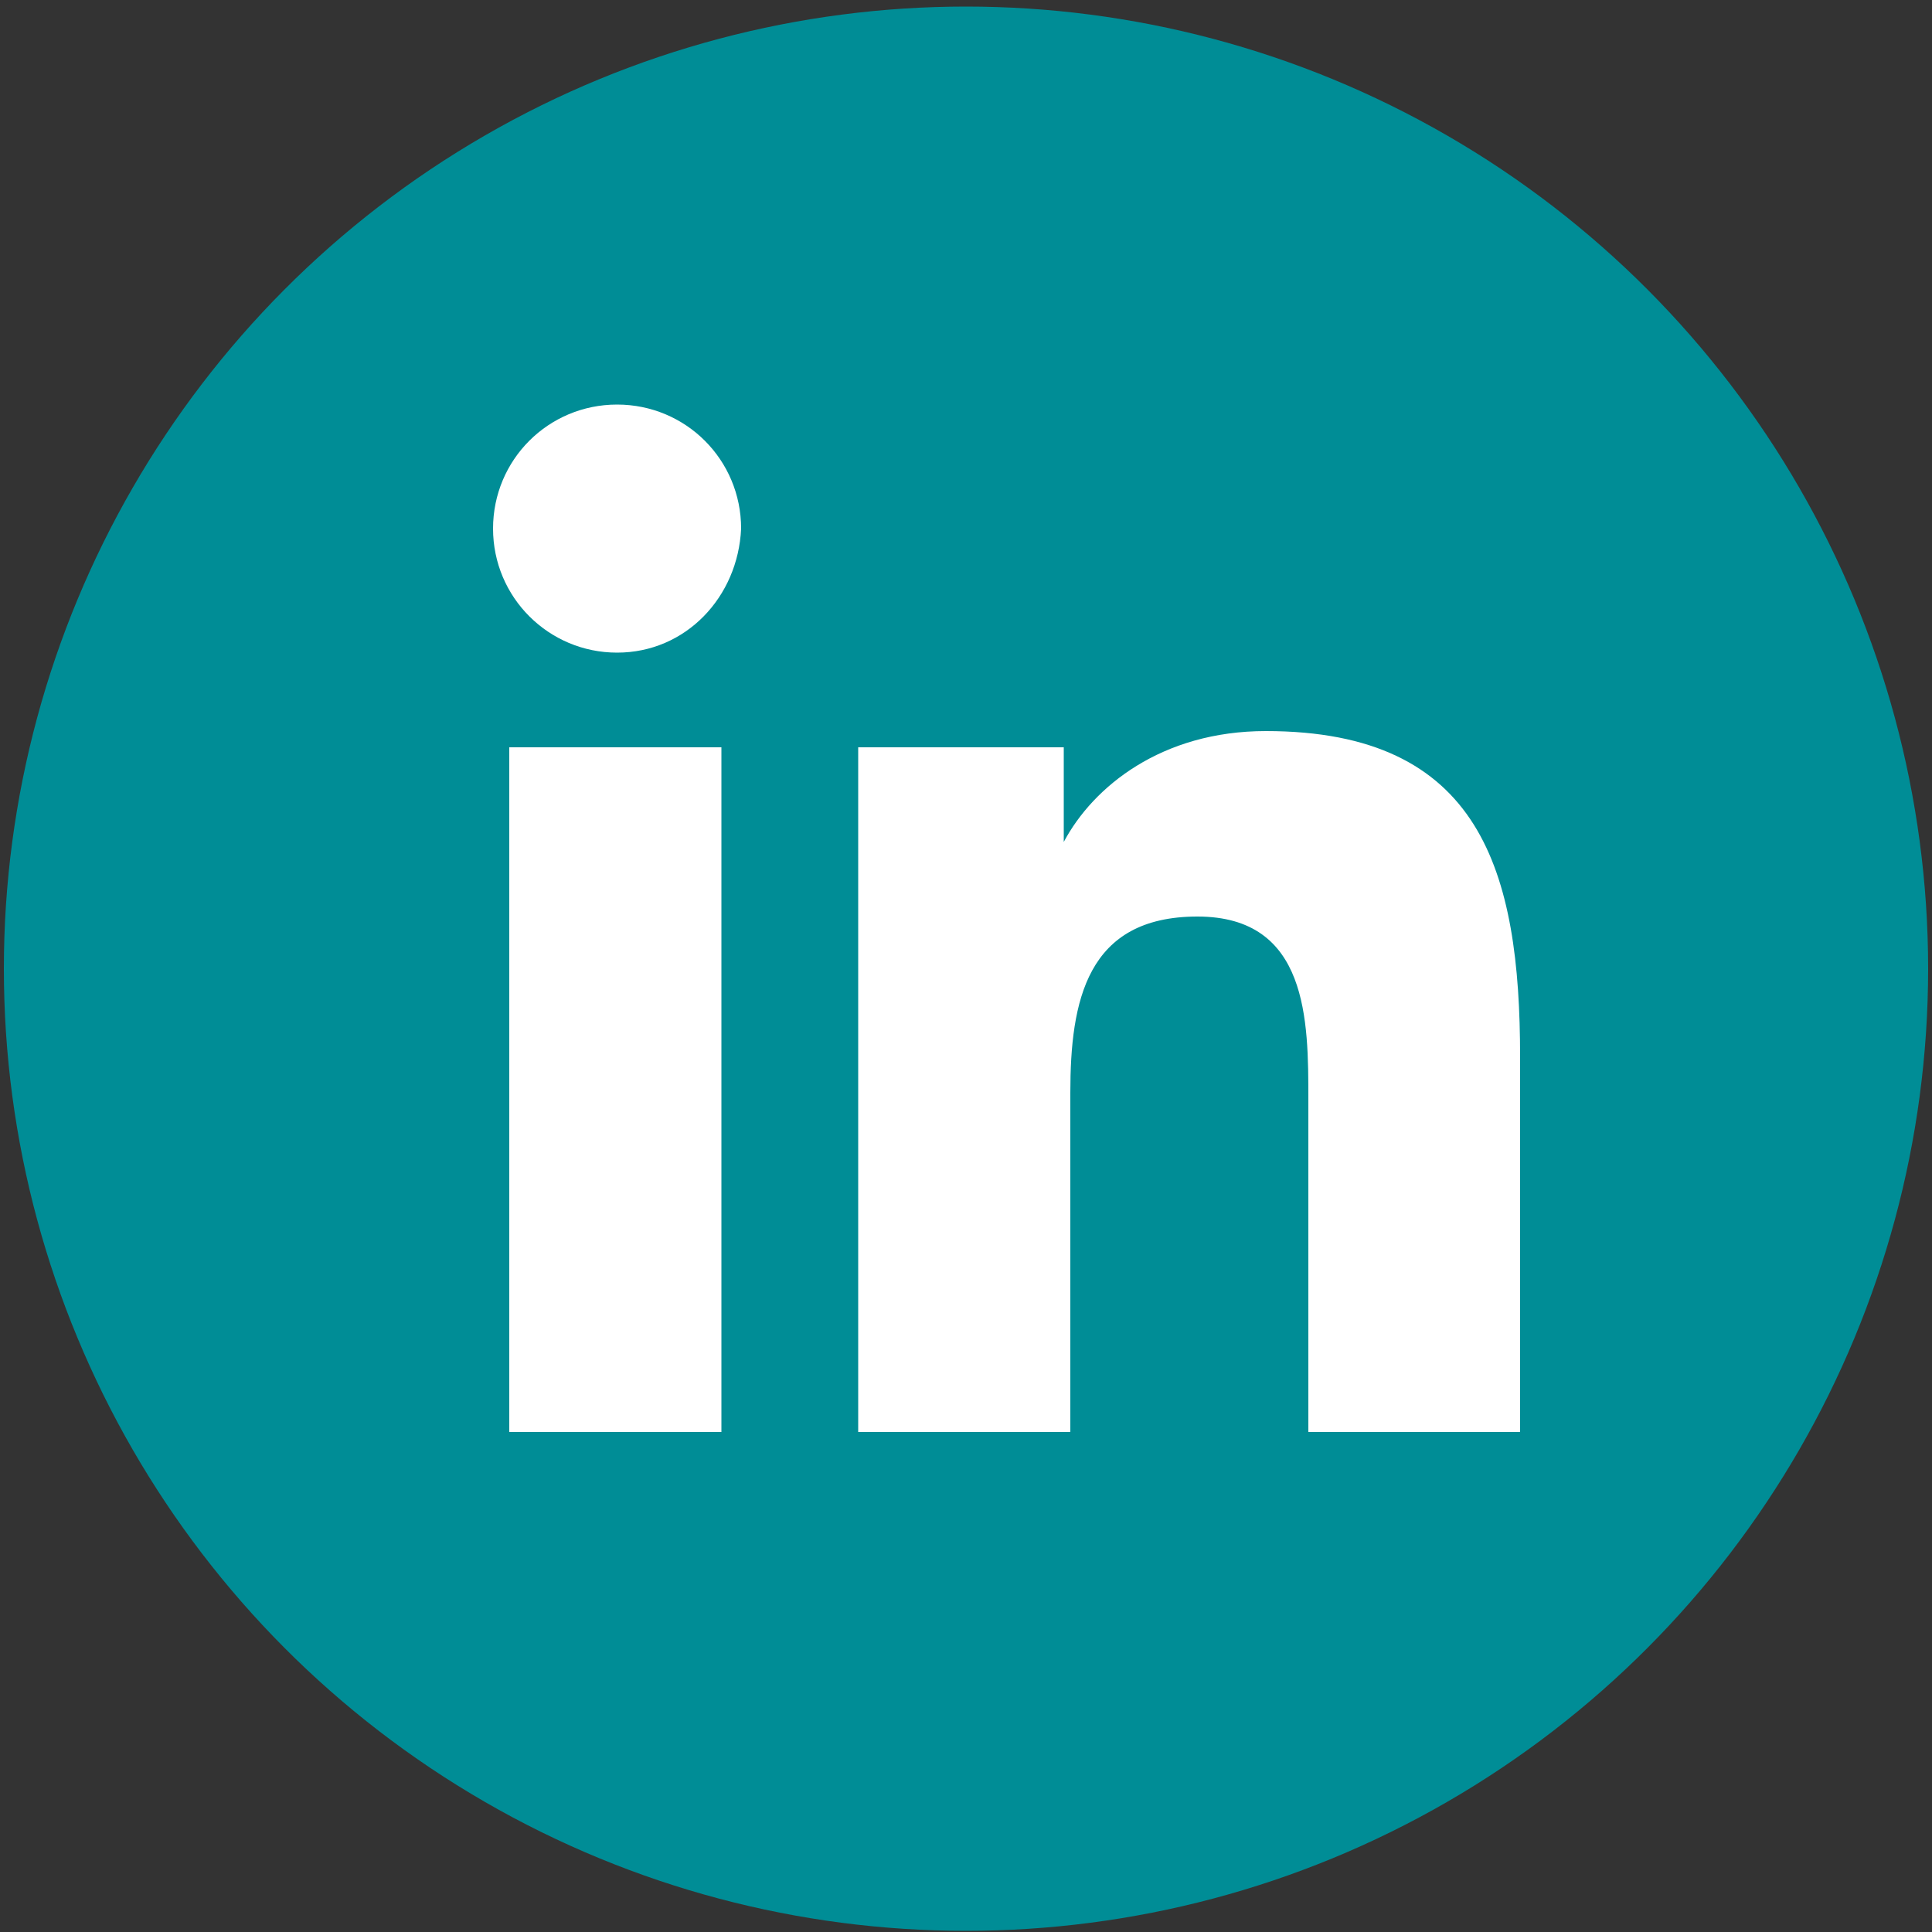 <?xml version="1.0" encoding="utf-8"?>
<!-- Generator: Adobe Illustrator 25.2.3, SVG Export Plug-In . SVG Version: 6.00 Build 0)  -->
<svg version="1.1" id="Capa_1" xmlns="http://www.w3.org/2000/svg" xmlns:xlink="http://www.w3.org/1999/xlink" x="0px" y="0px"
	 viewBox="0 0 500 500" style="enable-background:new 0 0 500 500;" xml:space="preserve">
<rect x="0" y="0" width="500" height="500" fill="#333333" stroke="none"/>
<style type="text/css">
	.st0{fill:#008D96;}
	.st1{fill:#FFFFFF;}
</style>
<g>
	<circle class="st0" cx="250" cy="250.7" r="249"/>
	<path class="st1" d="M186.7,370.6h-54.9V193.4h54.9V370.6z M159.7,168.9c-17.7,0-32.1-14.3-32.1-32.1s14.3-32.1,32.1-32.1
		s32.1,14.3,32.1,32.1C191,154.5,177.5,168.9,159.7,168.9z M393.5,370.6h-54.9v-86.1c0-20.3,0-47.3-28.7-47.3
		c-28.7,0-32.9,21.9-32.9,45.6v87.8h-54.9V193.4h53.2v24.5h0c7.6-14.3,25.3-28.7,52.3-28.7c55.7,0,65.8,36.3,65.8,84.4V370.6
		L393.5,370.6z"/>
</g>
</svg>
